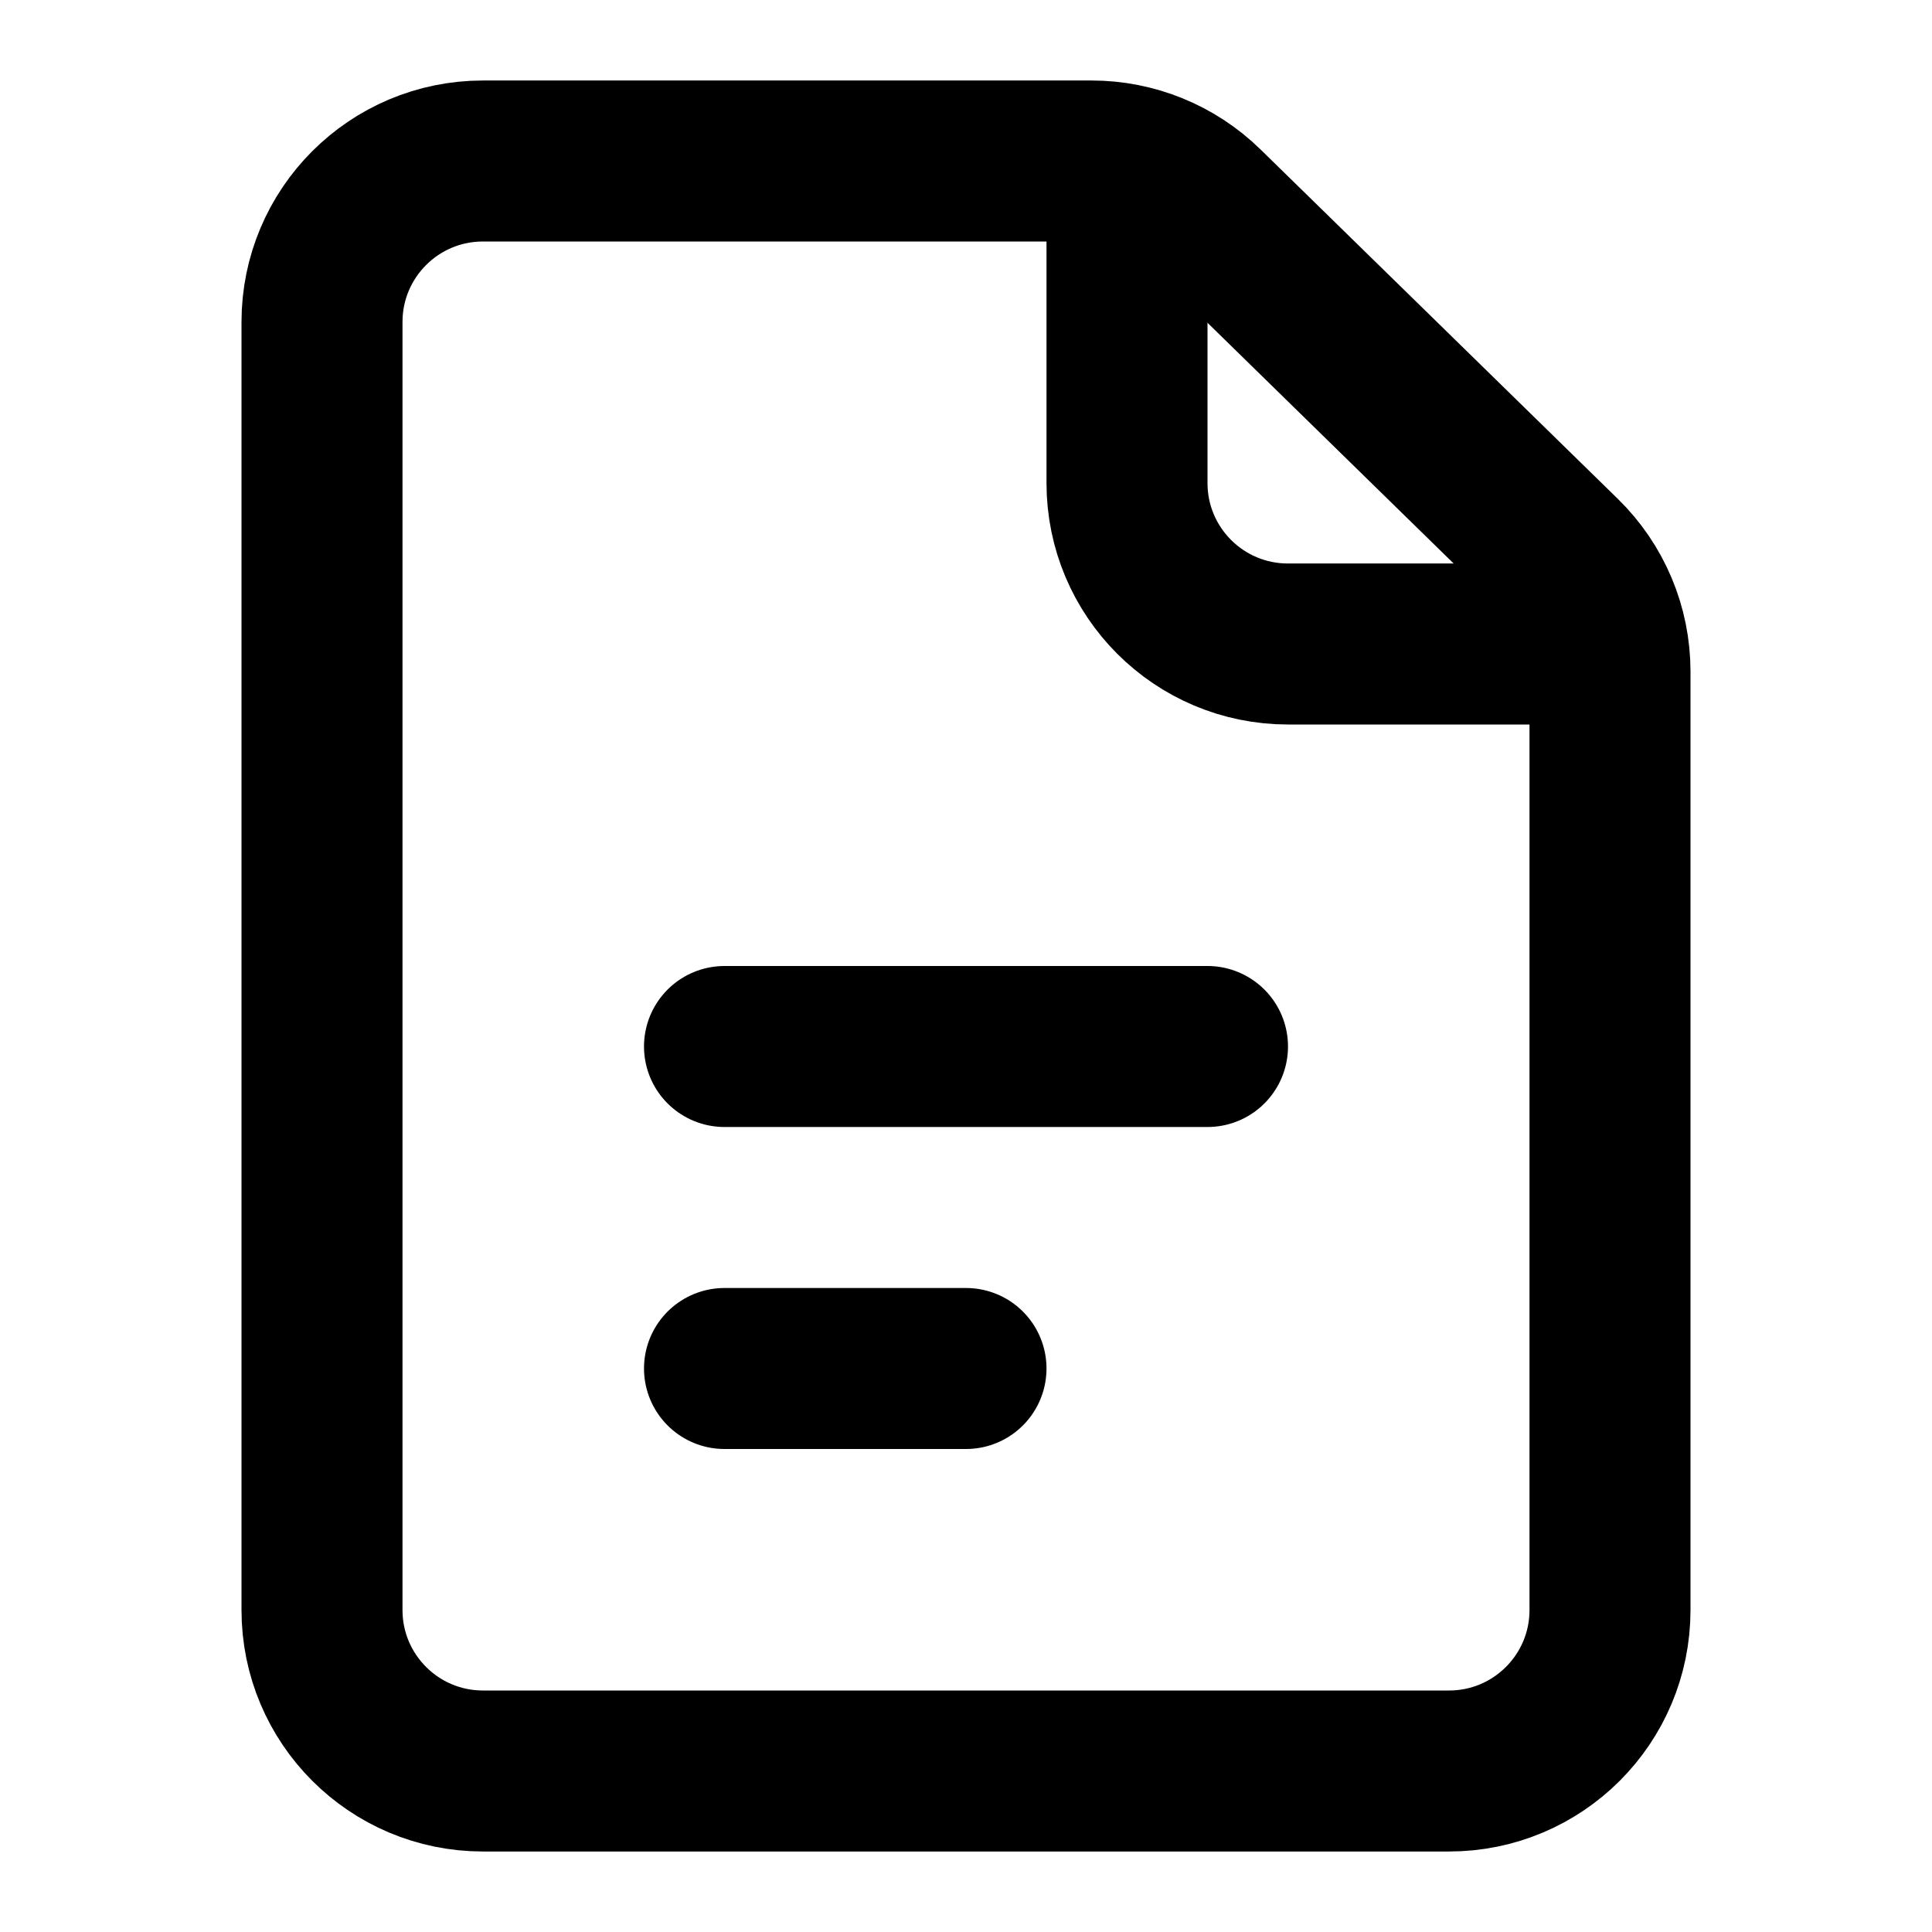 <svg width="24" height="24" viewBox="0 0 24 24" fill="none" xmlns="http://www.w3.org/2000/svg">
<path d="M4 4V20C4 21.105 4.895 22 6 22L18 22C19.105 22 20 21.105 20 20V8.342C20 7.803 19.783 7.288 19.398 6.912L14.958 2.57C14.584 2.205 14.082 2 13.56 2L6 2C4.895 2 4 2.895 4 4Z" stroke="black" stroke-width="2" stroke-linecap="round" stroke-linejoin="round"/>
<path d="M9 13H15" stroke="black" stroke-width="2" stroke-linecap="round" stroke-linejoin="round"/>
<path d="M9 17H12" stroke="black" stroke-width="2" stroke-linecap="round" stroke-linejoin="round"/>
<path d="M14 2V6C14 7.105 14.895 8 16 8H20" stroke="black" stroke-width="2" stroke-linejoin="round"/>
</svg>
